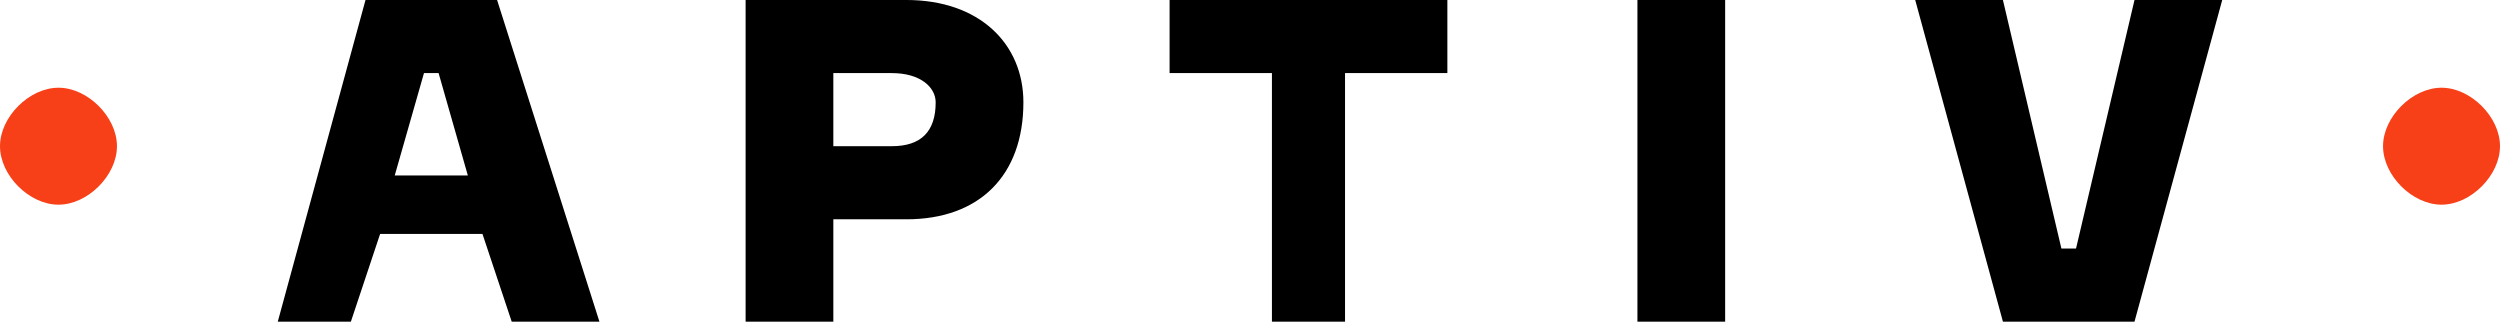 <svg xmlns="http://www.w3.org/2000/svg" style="isolation:isolate" width="171" height="22"><defs><clipPath id="a"><path d="M0 0h171v22H0z"/></clipPath></defs><g fill-rule="evenodd" clip-path="url(#a)"><path d="M167 6c-2 0-4 2-4 4s2 4 4 4 4-2 4-4-2-4-4-4ZM8 10c0 2-2 4-4 4s-4-2-4-4 2-4 4-4 4 2 4 4Z" fill="#F84018"/><path d="M131 0h6l4 17h1l4-17h6l-6 22h-9l-6-22Zm-19 22h6V0h-6v22ZM99 5h-7v17h-5V5h-7V0h19v5Zm-38 5c2 0 3-1 3-3 0-1-1-2-3-2h-4v5h4Zm1-10c5 0 8 3 8 7 0 5-3 8-8 8h-5v7h-6V0h11ZM27 12h5l-2-7h-1l-2 7Zm14 10h-6l-2-6h-7l-2 6h-5l6-22h9l7 22Z"/></g></svg>